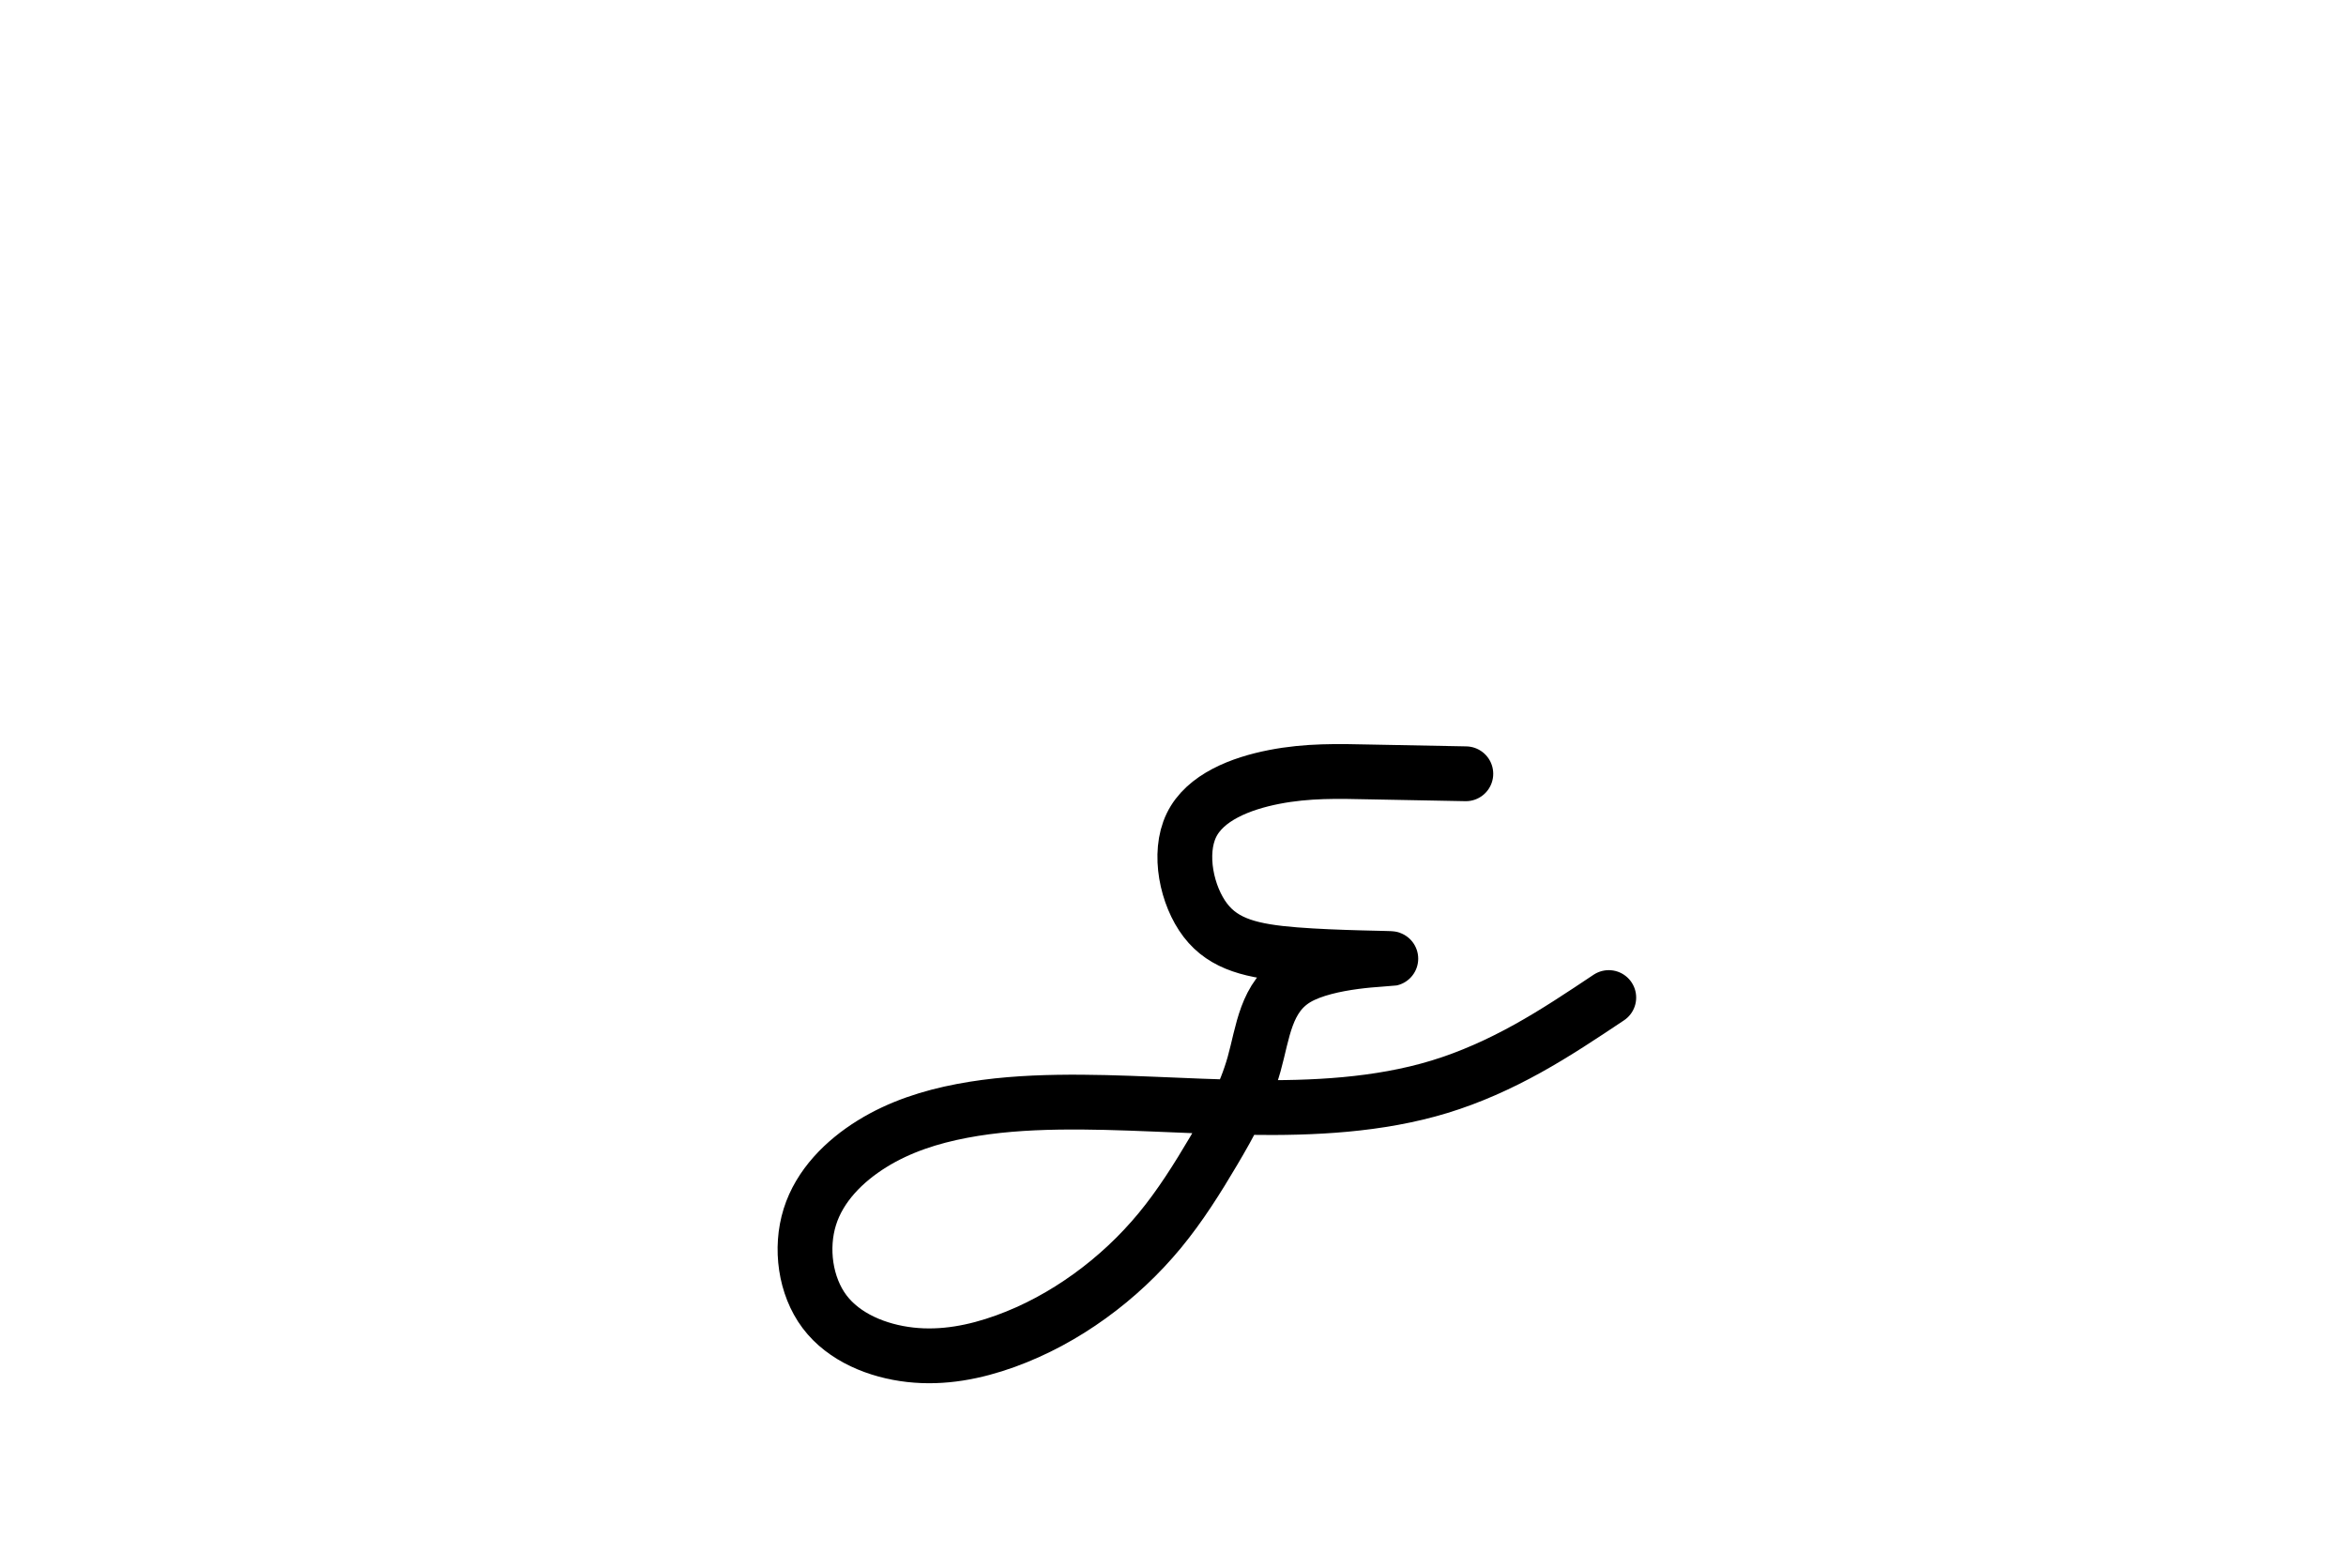 <?xml version='1.0' encoding='utf-8'?><svg version="1.1" xmlns="http://www.w3.org/2000/svg" xmlns:xlink="http://www.w3.org/1999/xlink" width="856" height="572" viewBox="0,0,856,572"><g fill="none" fill-rule="nonzero" stroke="#000000" stroke-width="20" stroke-linecap="round" stroke-linejoin="miter" stroke-miterlimit="10" stroke-dasharray="" stroke-dashoffset="0" font-family="none" font-weight="none" font-size="none" text-anchor="none" style="mix-blend-mode: normal"><path d="M587,364c-9.707,6.48 -19.414,12.96 -29.633,18.625c-10.219,5.665 -20.948,10.514 -32.113,13.921c-11.164,3.406 -22.763,5.369 -34.401,6.449c-11.638,1.08 -23.316,1.276 -34.983,1.099c-11.667,-0.176 -23.322,-0.725 -34.979,-1.204c-11.657,-0.479 -23.315,-0.888 -34.993,-0.698c-11.678,0.19 -23.377,0.98 -34.857,3.16c-11.48,2.18 -22.741,5.75 -32.869,12.027c-10.127,6.278 -19.12,15.263 -22.682,26.655c-3.562,11.393 -1.694,25.192 5.365,34.586c7.059,9.394 19.308,14.382 31.268,15.725c11.96,1.343 23.632,-0.959 34.65,-4.936c11.018,-3.977 21.381,-9.63 30.874,-16.486c9.493,-6.856 18.114,-14.916 25.547,-23.924c7.433,-9.008 13.677,-18.963 19.606,-28.993c5.929,-10.03 11.542,-20.134 14.799,-31.717c3.257,-11.583 4.159,-24.646 15.61,-31.326c11.45,-6.681 33.449,-6.979 34.261,-7.156c0.812,-0.176 -19.564,-0.231 -34.97,-1.456c-15.406,-1.225 -25.842,-3.622 -32.675,-12.544c-6.833,-8.922 -10.063,-24.371 -5.132,-34.622c4.931,-10.251 18.025,-15.305 30.205,-17.683c12.18,-2.378 23.447,-2.079 34.952,-1.826c11.505,0.253 23.25,0.461 34.994,0.669"></path></g></svg>